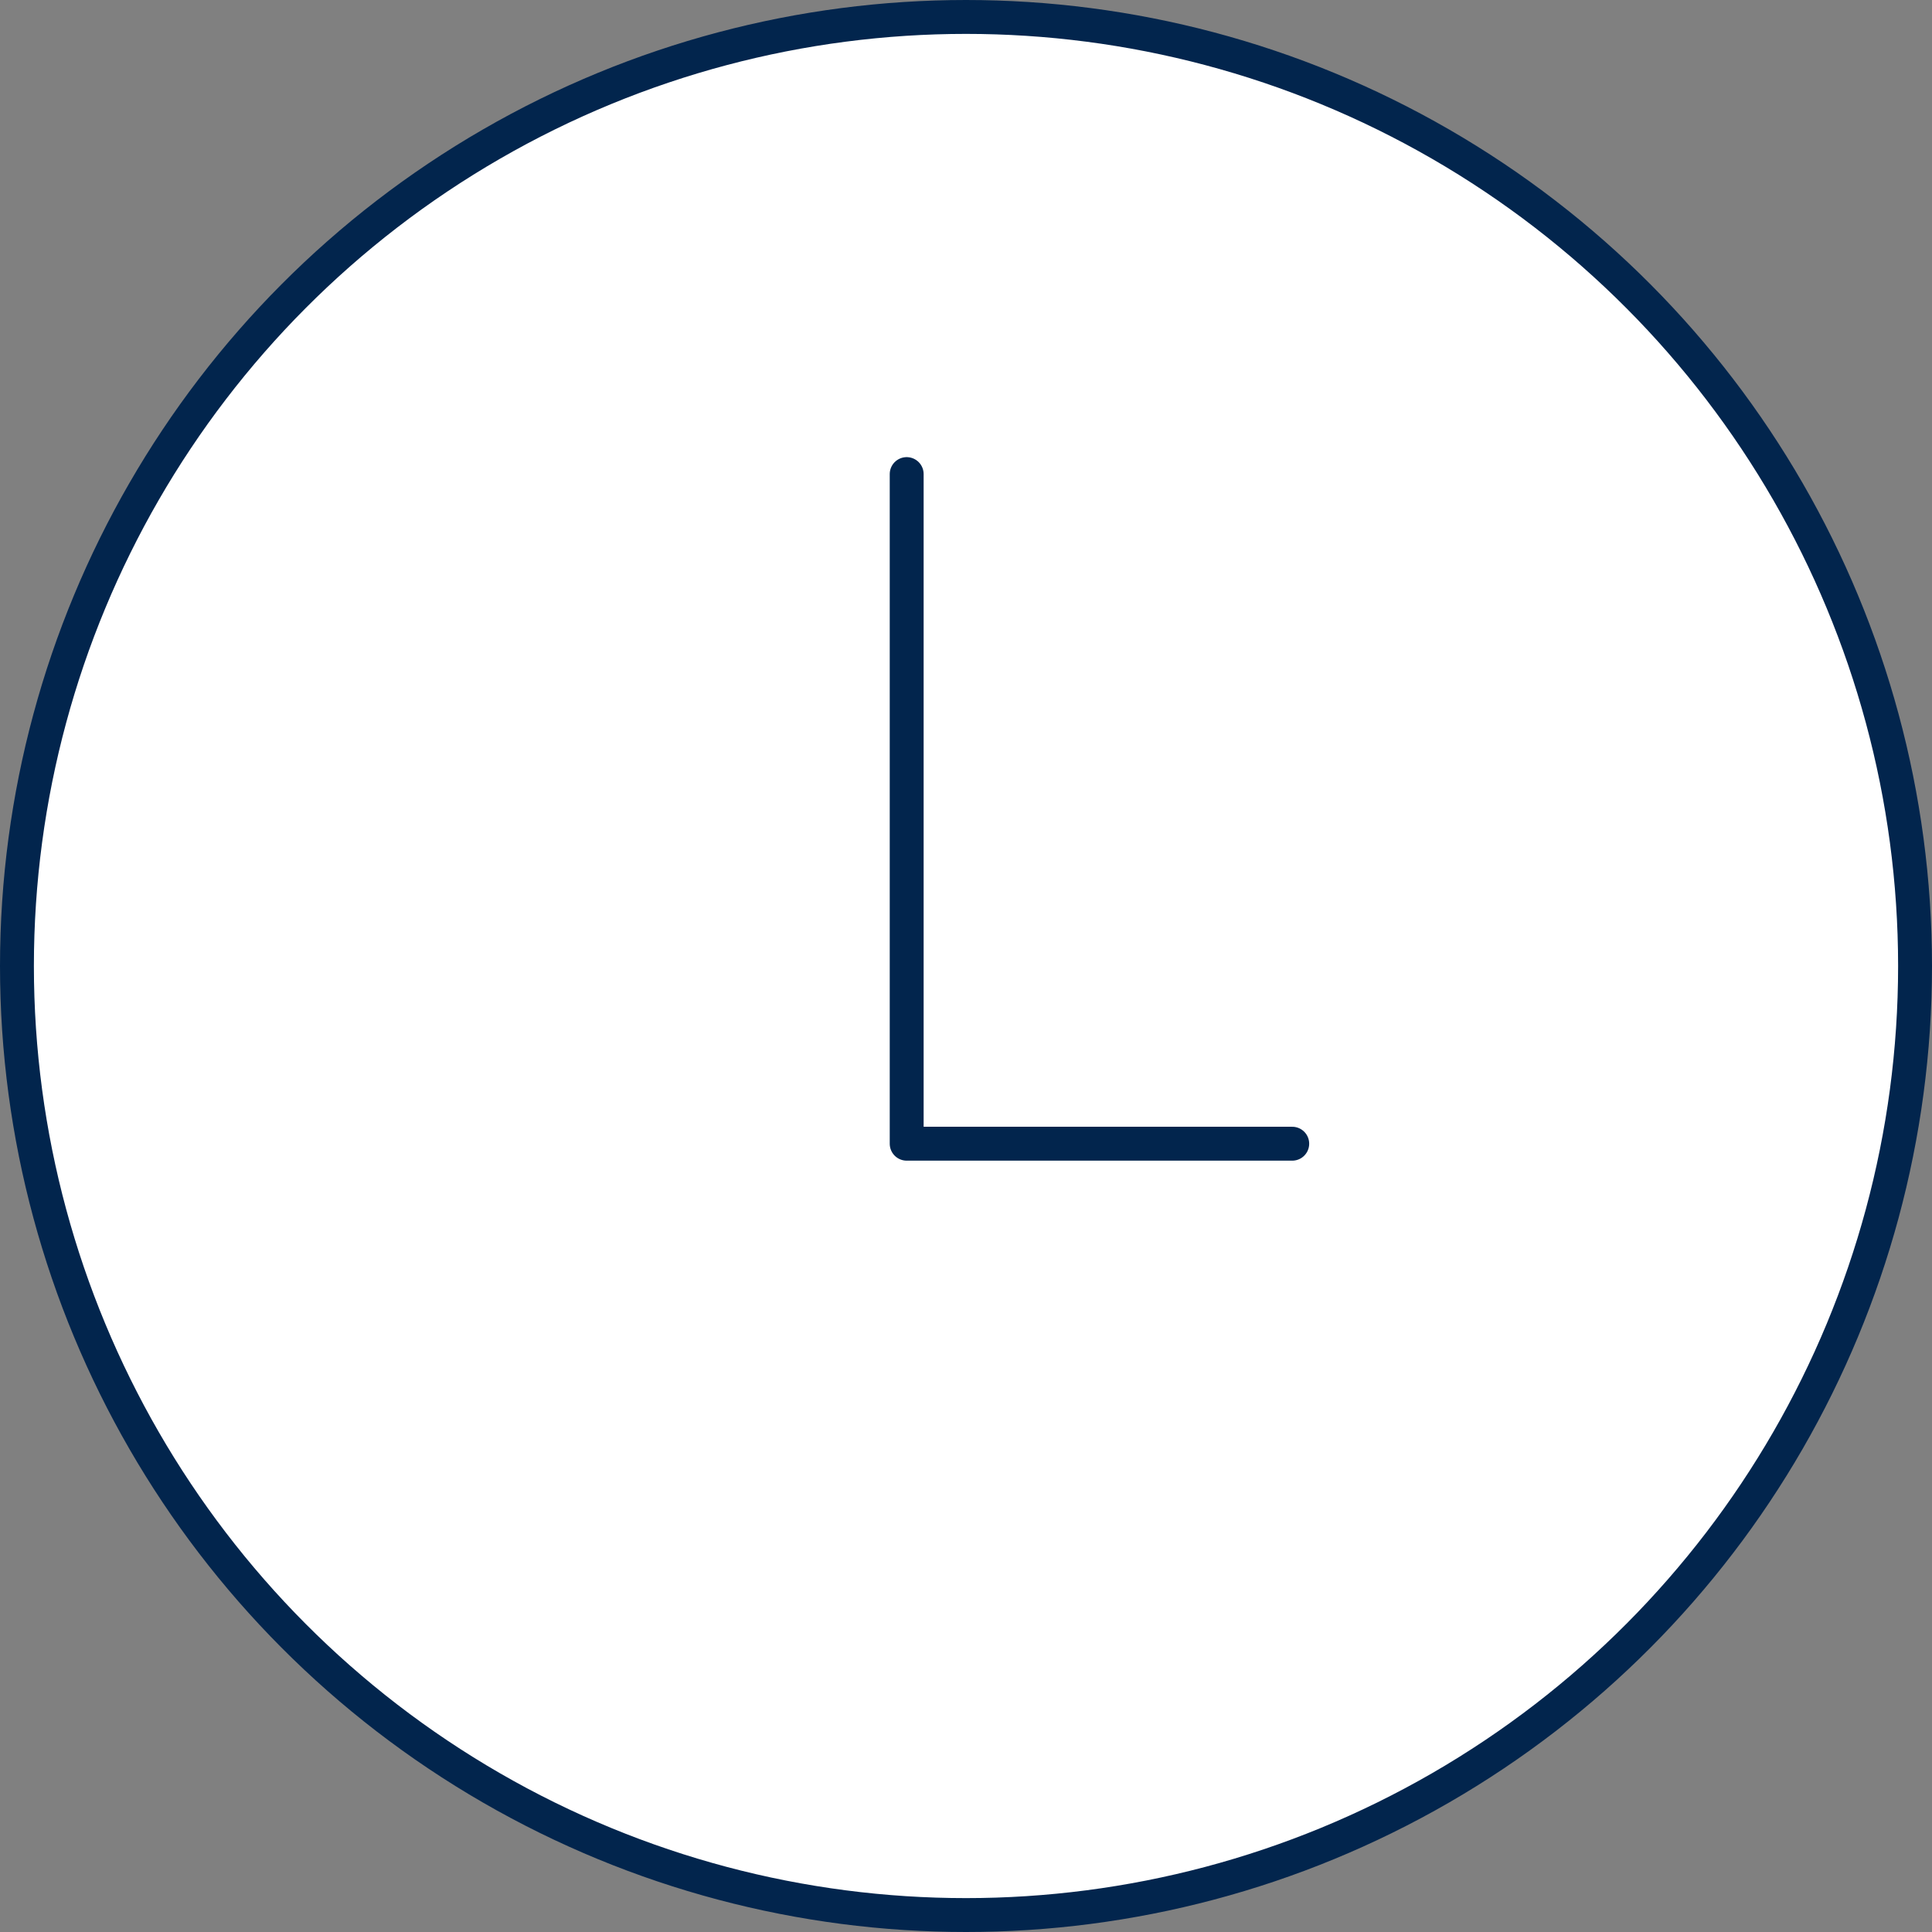 <svg xmlns="http://www.w3.org/2000/svg" width="57" height="57" viewBox="0 0 57 57">
    <rect x="0" y="0" width="57" height="57" fill="#808080" stroke="none"/>
    <g data-name="Group 11633">
        <g data-name="Group 11115" transform="translate(.5 .5)">
            <circle data-name="Ellipse 2778" cx="28" cy="28" r="28" style="fill:#fff;stroke:#02254d;stroke-linecap:round;stroke-linejoin:round;stroke-miterlimit:10"/>
            <path data-name="Path 14740" d="M12997.5 2492.207v19.756h11.375" transform="translate(-12971.25 -2478.72)" style="fill:#fff;stroke:#02254d;stroke-linecap:round;stroke-linejoin:round;stroke-miterlimit:10"/>
        </g>
    </g>
</svg>
